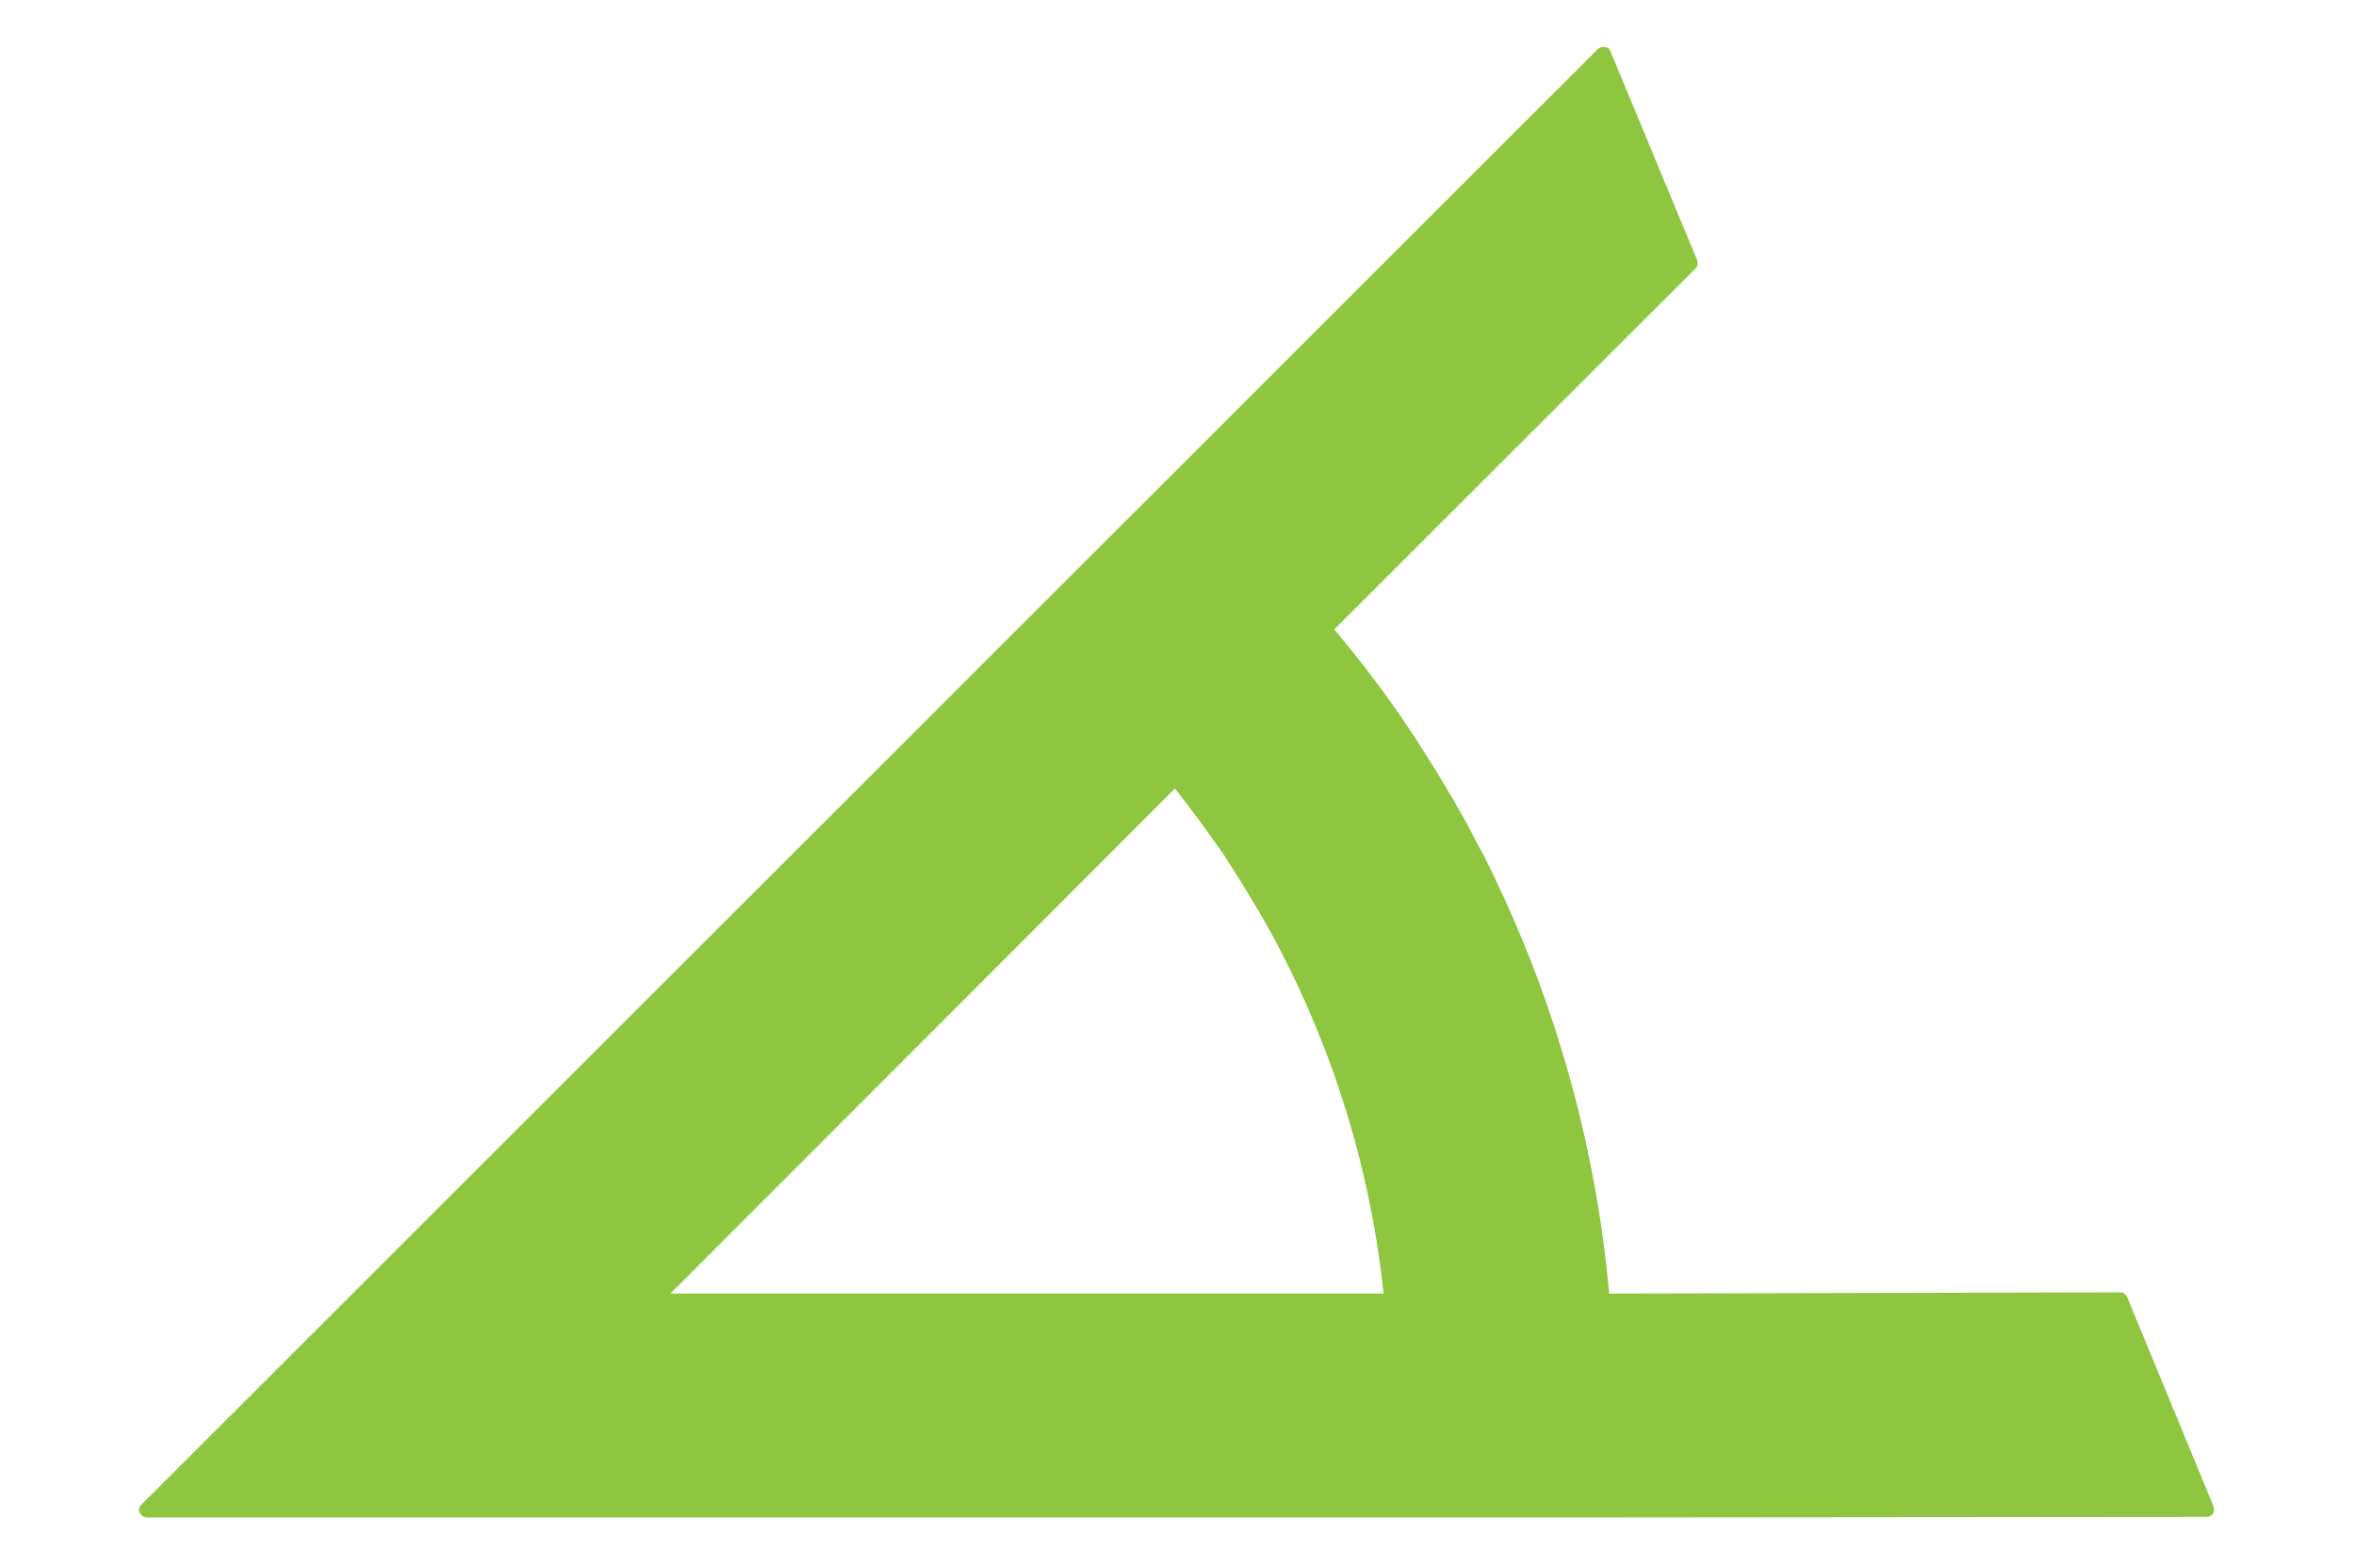 <?xml version="1.0" encoding="UTF-8"?>
<svg xmlns="http://www.w3.org/2000/svg" id="Layer_1" data-name="Layer 1" viewBox="0 0 566.93 377.27">
  <defs>
    <style>
      .cls-1 {
        fill: #8ec640;
      }
    </style>
  </defs>
  <path class="cls-1" d="M295.84,204.52c-4.04-6.1-8.37-11.91-12.91-17.43l-126.07,125.92h178.19c-1.63-15.88-4.9-31.47-9.58-46.5-4.75-15.18-10.85-29.79-18.36-43.54-3.55-6.39-7.23-12.48-11.27-18.44ZM510.18,313l20.86,50.2-144.45.29H35.33l42.96-42.97,77.79-77.86,37.43-37.43,90.33-90.3L385.81,13.1l20.84,50.13-88.13,88.07c5.47,6.44,10.71,13.12,15.46,19.85,6.44,9.22,12.26,18.61,17.58,28.39,1.28,2.42,2.63,4.82,3.9,7.38,6.68,13.05,12.34,26.65,16.89,40.84,2.19,6.95,4.17,14.18,5.96,21.27,3.61,14.33,5.96,29.07,7.24,43.96h124.64Z"></path>
  <path class="cls-1" d="M386.59,365.19H35.33c-.63,0-1.35-.42-1.7-1.12-.36-.58-.22-1.42.42-1.99L384.53,11.77c.43-.36,1.14-.65,1.71-.43.63.07,1.14.43,1.28.99l20.84,50.2c.27.71.14,1.57-.29,1.99l-87,86.94c5.18,6.17,10,12.4,14.46,18.71,6.39,9.15,12.27,18.76,17.66,28.4,1.27,2.56,2.55,4.96,3.97,7.52,6.52,13.05,12.33,26.94,16.87,40.98,2.27,7.09,4.39,14.33,6.1,21.42,3.4,14.04,5.81,28.35,7.09,42.82l122.94-.29h0c.79,0,1.35.43,1.71,1.14l20.77,50.34c.21.56.14,1.28-.07,1.7-.36.57-.99.86-1.55.86l-144.45.13h0ZM39.79,361.51h346.8l141.61-.14-19.29-46.65-123.37.27h0c-1.01,0-1.78-.85-1.86-1.84-1.28-14.74-3.68-29.36-7.16-43.67-1.77-7.24-3.68-14.18-5.96-21.13-4.53-13.89-10.2-27.66-16.8-40.56-1.28-2.55-2.55-4.96-3.83-7.38-5.25-9.64-11.2-19.1-17.45-28.04-4.75-6.73-9.85-13.41-15.31-19.85-.57-.72-.5-1.91.14-2.49l87.2-87.28-19.27-46.38L39.79,361.51ZM335.05,314.99h-178.19c-.78,0-1.49-.56-1.7-1.27-.22-.72-.22-1.42.42-1.98l126-126.08c.42-.29.92-.42,1.42-.42s.92.27,1.27.56c4.61,5.67,9,11.62,13.05,17.72,4.04,5.96,7.87,12.2,11.35,18.58,7.59,13.75,13.89,28.64,18.58,43.81s7.94,31.06,9.57,47.08c.07.43-.07.86-.5,1.28-.27.43-.78.71-1.27.71ZM161.33,311.3h171.6c-1.56-15.03-4.68-30.06-9.15-44.39-4.61-14.89-10.78-29.36-18.3-43.11-3.47-6.24-7.3-12.34-11.13-18.3-3.75-5.38-7.58-10.63-11.62-15.74l-121.4,121.53Z"></path>
</svg>
